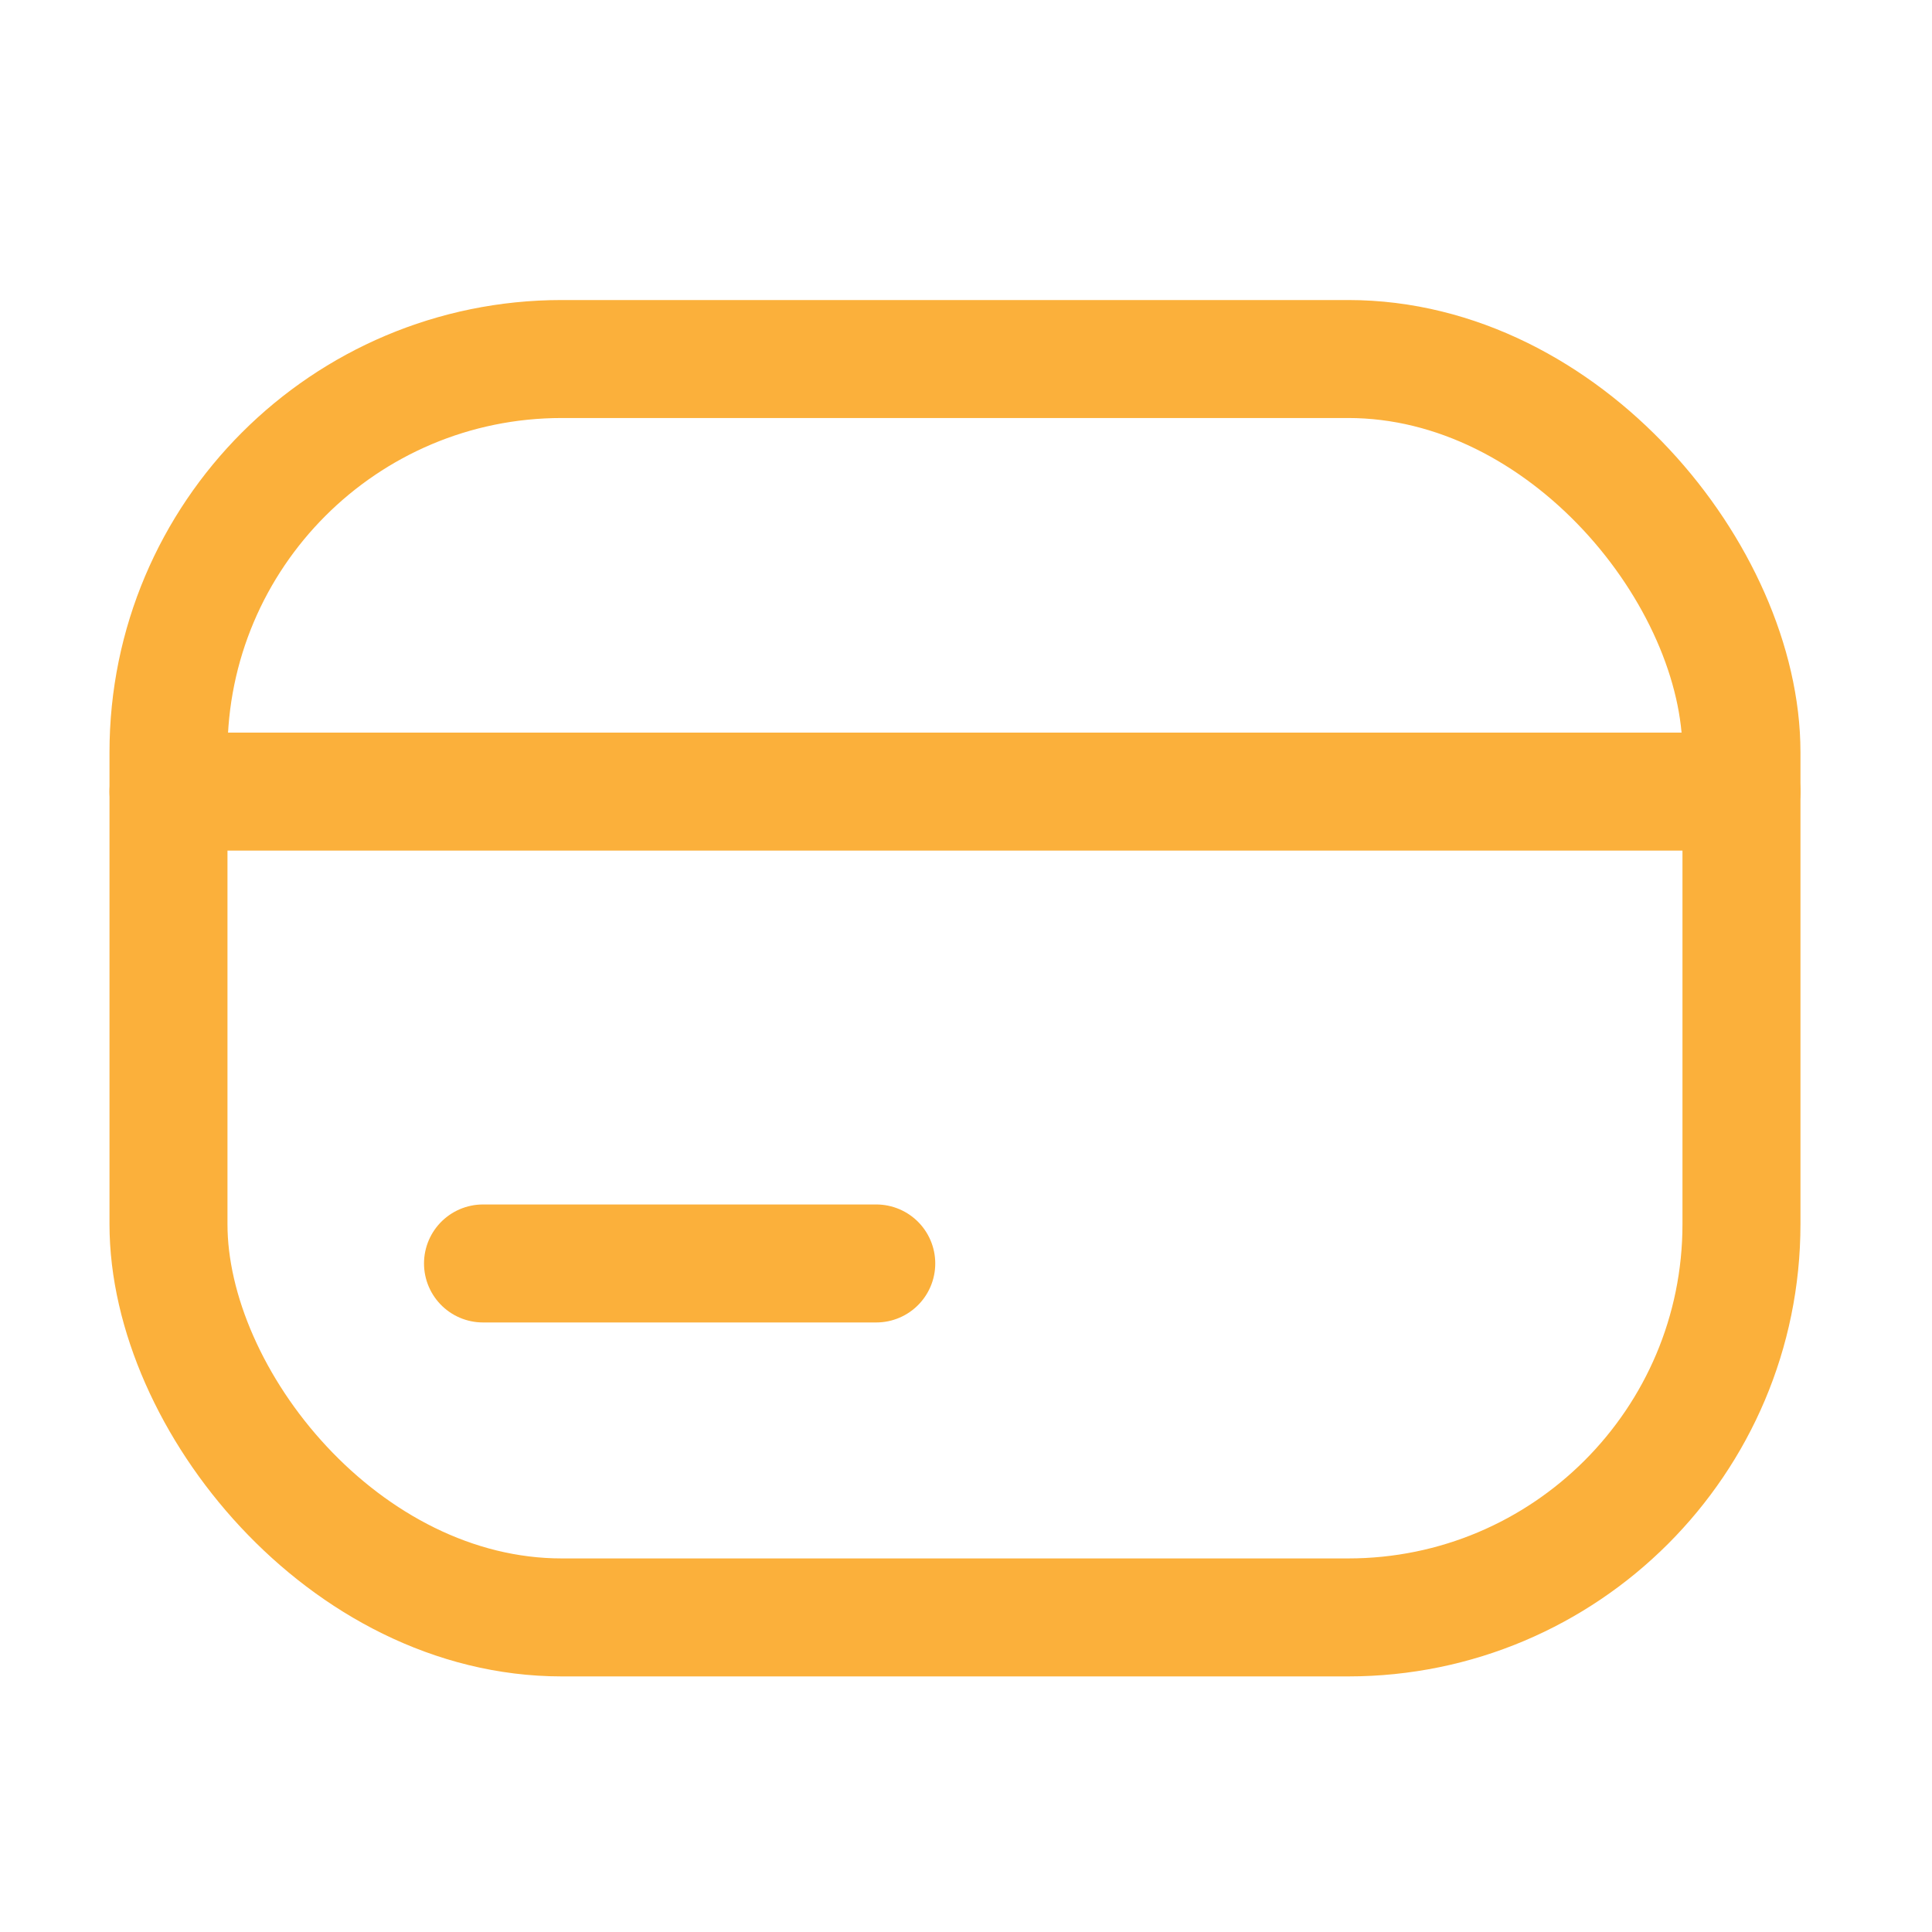 <?xml version="1.0" encoding="UTF-8"?> <svg xmlns="http://www.w3.org/2000/svg" width="29" height="29" viewBox="0 0 29 29" fill="none"><rect x="2.529" y="5.389" width="23.611" height="18.889" rx="5.903" stroke="#FBB03B" stroke-width="1.771"></rect><path d="M2.529 11.882H26.14" stroke="#FBB03B" stroke-width="1.771" stroke-linecap="round" stroke-linejoin="round"></path><path d="M7.25 18.965H13.153" stroke="#FBB03B" stroke-width="1.771" stroke-linecap="round" stroke-linejoin="round"></path></svg> 